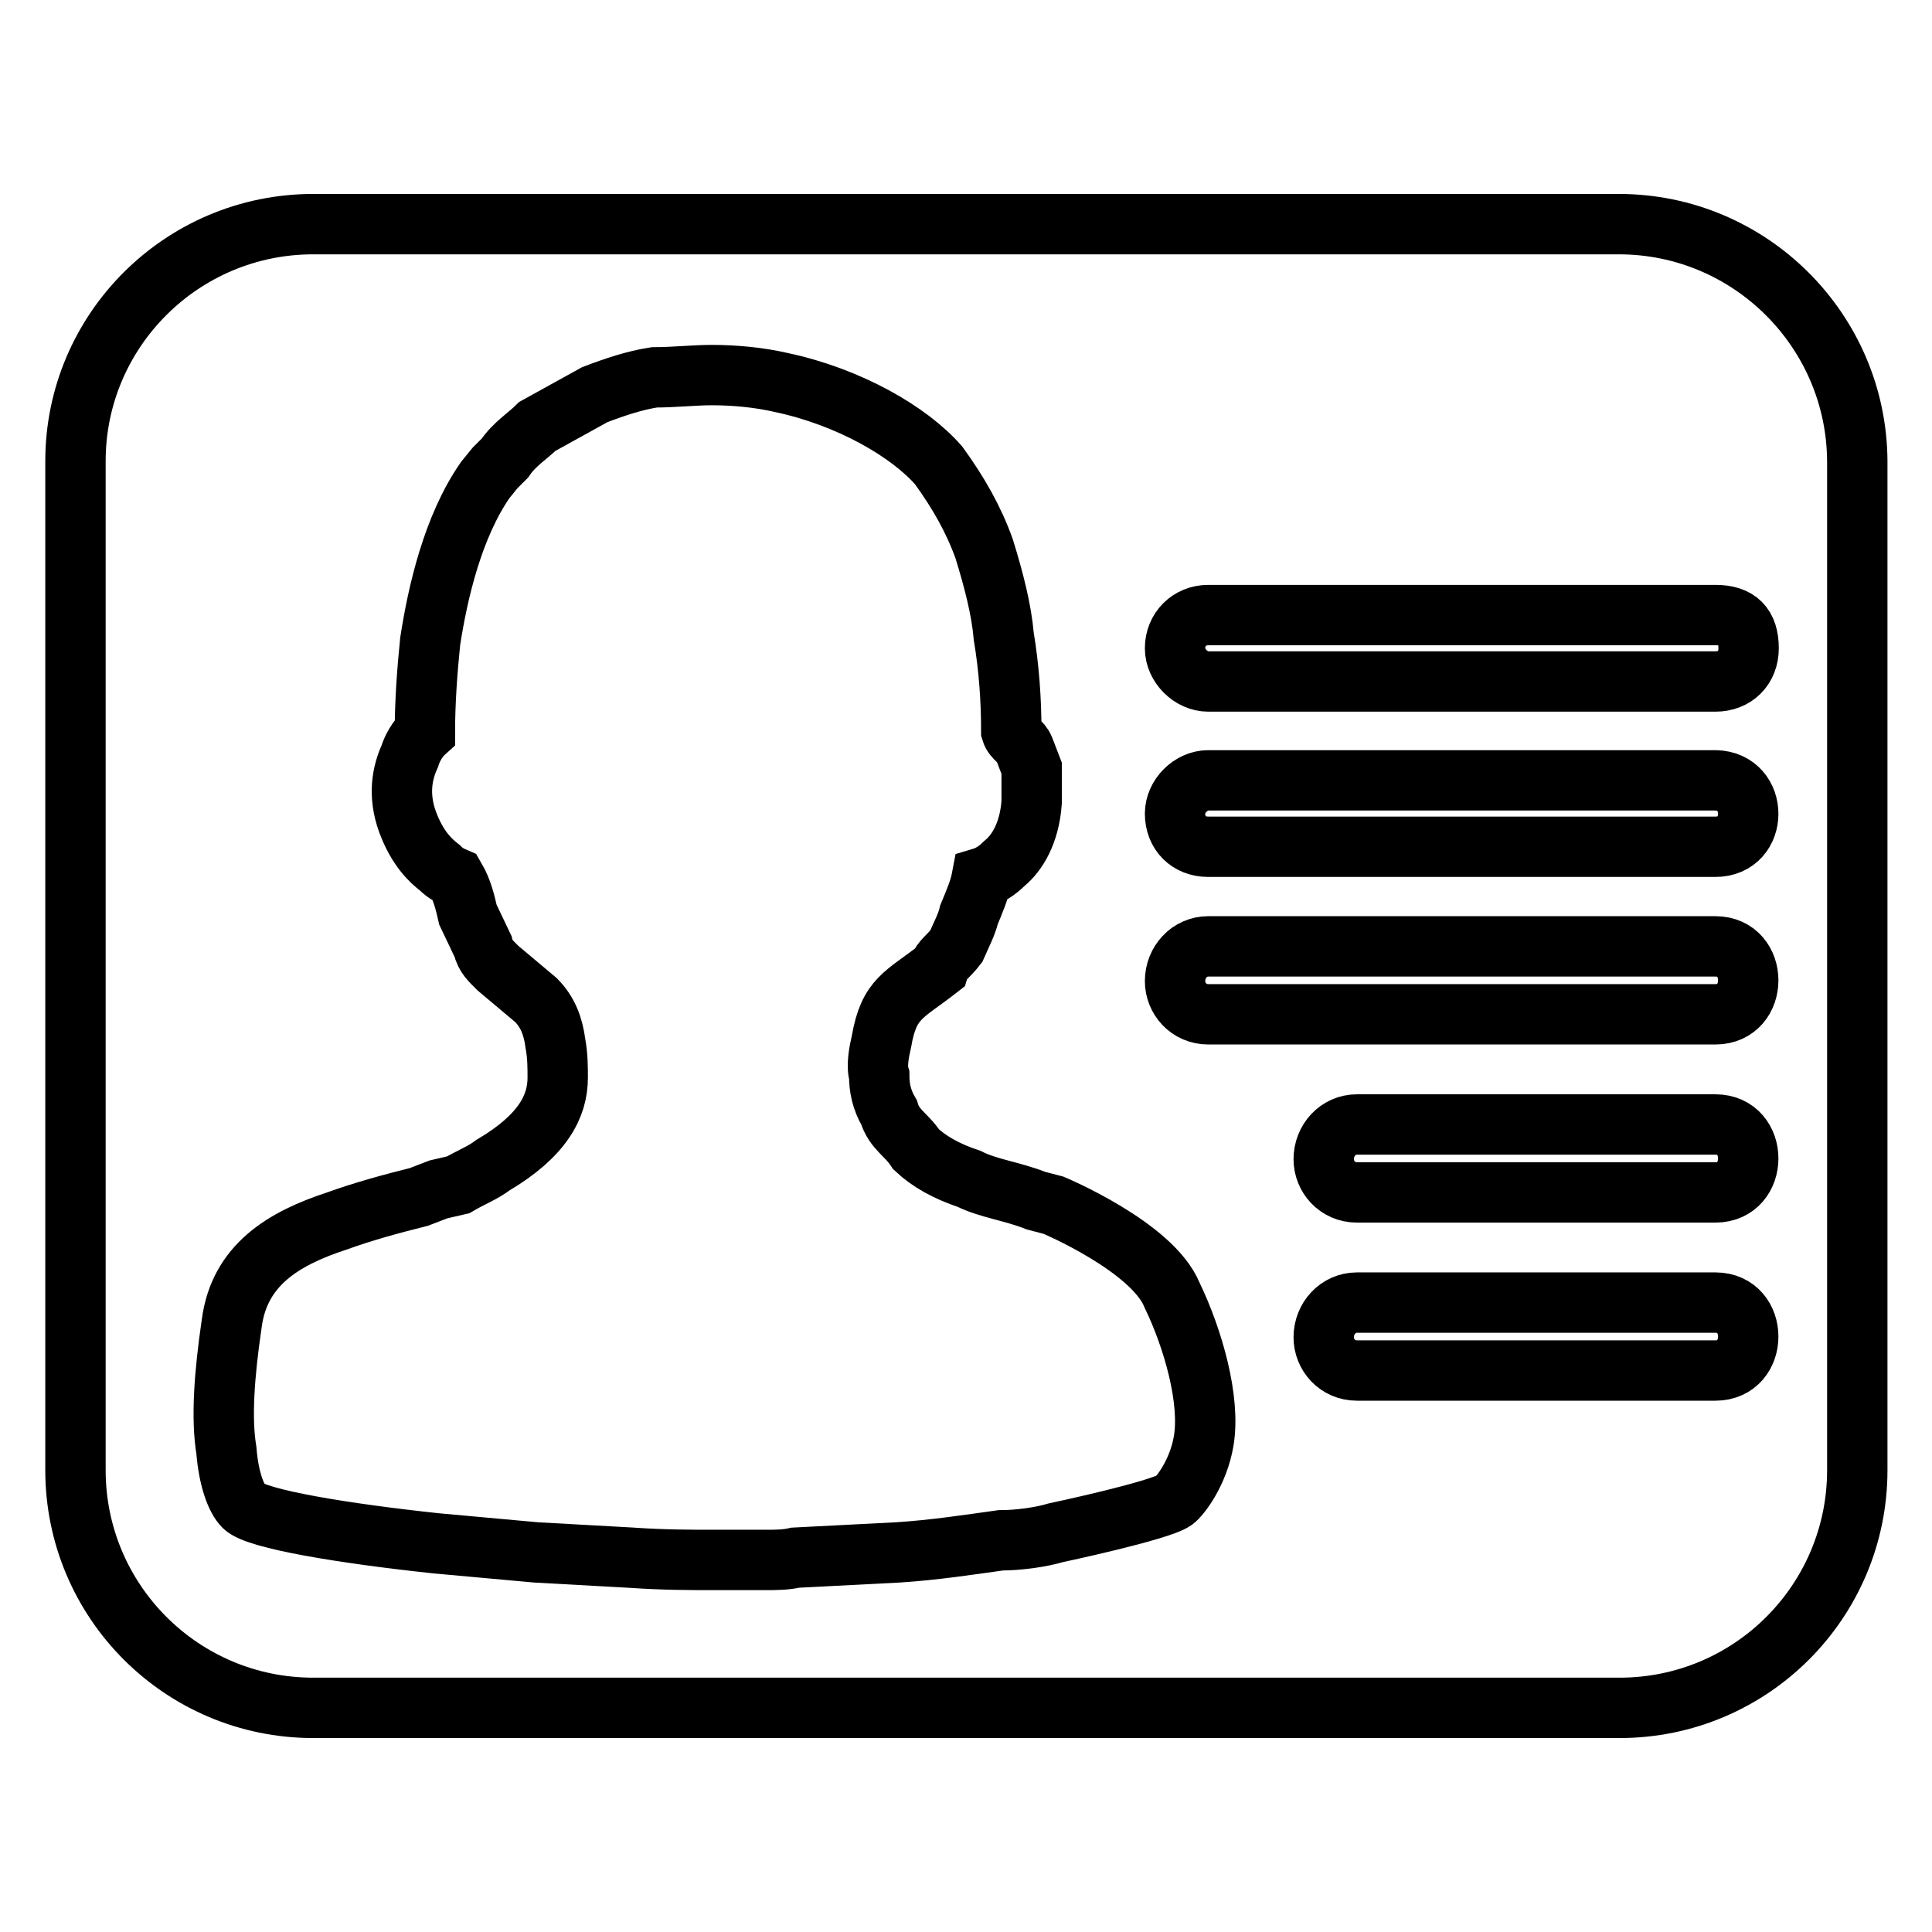 <?xml version="1.0" encoding="utf-8"?>
<!-- Svg Vector Icons : http://www.onlinewebfonts.com/icon -->
<!DOCTYPE svg PUBLIC "-//W3C//DTD SVG 1.1//EN" "http://www.w3.org/Graphics/SVG/1.1/DTD/svg11.dtd">
<svg version="1.1" xmlns="http://www.w3.org/2000/svg" xmlns:xlink="http://www.w3.org/1999/xlink" x="0px" y="0px" viewBox="0 0 256 256" enable-background="new 0 0 256 256" xml:space="preserve">
<g> <path stroke-width="8" fill-opacity="0" stroke="#000000"  d="M214.5,29.7H41.5C24.1,29.7,10,43.8,10,61.1v133.7c0,17.4,14.1,31.5,31.5,31.5h173.1 c17.4,0,31.5-14.1,31.5-31.5V61.1C246,43.8,231.9,29.7,214.5,29.7z M159.5,190.9c-0.7,4.2-3.1,7.3-3.9,7.9 c-2,1.4-15.7,4.3-15.7,4.3c-2,0.6-5,1-7.3,1c-4.3,0.6-8.9,1.3-13.6,1.6l-13.6,0.7c-1.3,0.3-2.6,0.3-4,0.3h-3.6h-3.3 c-3,0-6.6,0-10.9-0.3L71,205.7l-6.6-0.6l-6.6-0.6c-12.2-1.3-23.8-3.2-25.5-4.9c-1-1-2-3.6-2.3-7.4c-0.7-4.2-0.3-10,0.7-16.8 c1-7.8,6.9-11.3,13.9-13.6c3.6-1.3,7.3-2.3,10.9-3.2l2.6-1l2.6-0.6c1.7-1,3.3-1.6,4.6-2.6c6.6-3.9,8.6-7.8,8.6-11.6 c0-1.3,0-2.9-0.3-4.5c-0.3-2.3-1-4.2-2.6-5.8l-5-4.2c-1-1-1.7-1.6-2-2.9l-2-4.2c-0.3-1.3-0.7-3.2-1.7-4.9c-0.7-0.3-1.3-0.6-2-1.3 c-1.3-1-3-2.6-4.3-6.1c-1.3-3.6-0.7-6.5,0.3-8.7c0.3-1,1-2.3,2-3.2c0-3.9,0.3-8.1,0.7-12c1-6.5,3-15.2,7.3-21.4l1.3-1.6l1.3-1.3 c1.3-1.9,3-2.9,4.3-4.2l7.6-4.2c2.6-1,5.3-1.9,7.9-2.3c2.6,0,5.3-0.3,7.6-0.3c3,0,6.3,0.3,9.3,1c8.9,1.9,16.9,6.5,20.8,11 c2.6,3.6,4.6,7.1,6,11c1.3,4.2,2.3,8.1,2.6,11.6c0.7,4.2,1,8.4,1,12.6c0.3,1,1.3,1.3,1.7,2.3l1,2.6v4.5c-0.3,4.2-2,6.8-3.6,8.1 c-1,1-2,1.6-3,1.9c-0.3,1.6-1,3.2-1.7,4.9c-0.3,1.3-1,2.6-1.7,4.2c-1,1.3-2,1.9-2.3,2.9c-4.6,3.6-6.6,3.9-7.6,9.7 c-0.3,1.3-0.7,3.2-0.3,4.5c0,1.6,0.3,3.2,1.3,4.9c0.7,2.3,2.3,2.9,3.6,4.9c1.7,1.6,4,2.9,7,3.9c2.6,1.3,5.6,1.6,8.9,2.9l2.3,0.6 c0,0,13.1,5.5,15.7,11.9C158.1,177.4,160.4,185.5,159.5,190.9z M227.3,181.6h-47.5c-2.6,0-4.4-2.1-4.4-4.4c0-2.5,1.9-4.6,4.4-4.6 h47.5C233.1,172.6,233.1,181.6,227.3,181.6z M227.3,158h-47.5c-2.6,0-4.4-2.1-4.4-4.4c0-2.5,1.9-4.6,4.4-4.6h47.5 C233.1,149,233.1,158,227.3,158z M227.3,134.4h-67.2c-2.6,0-4.4-2.1-4.4-4.4c0-2.5,1.9-4.6,4.4-4.6h67.2 C233.1,125.4,233.1,134.4,227.3,134.4z M227.3,112.2h-67.2c-2.6,0-4.4-1.8-4.4-4.4c0-2.3,2.1-4.4,4.4-4.4h67.2 C233.1,103.5,233.1,112.2,227.3,112.2z M227.3,90.3h-67.2c-2.3,0-4.4-2.1-4.4-4.4c0-2.5,1.9-4.4,4.4-4.4h67.2c3,0,4.4,1.4,4.4,4.4 C231.7,88.5,229.9,90.3,227.3,90.3z"/></g>
</svg>